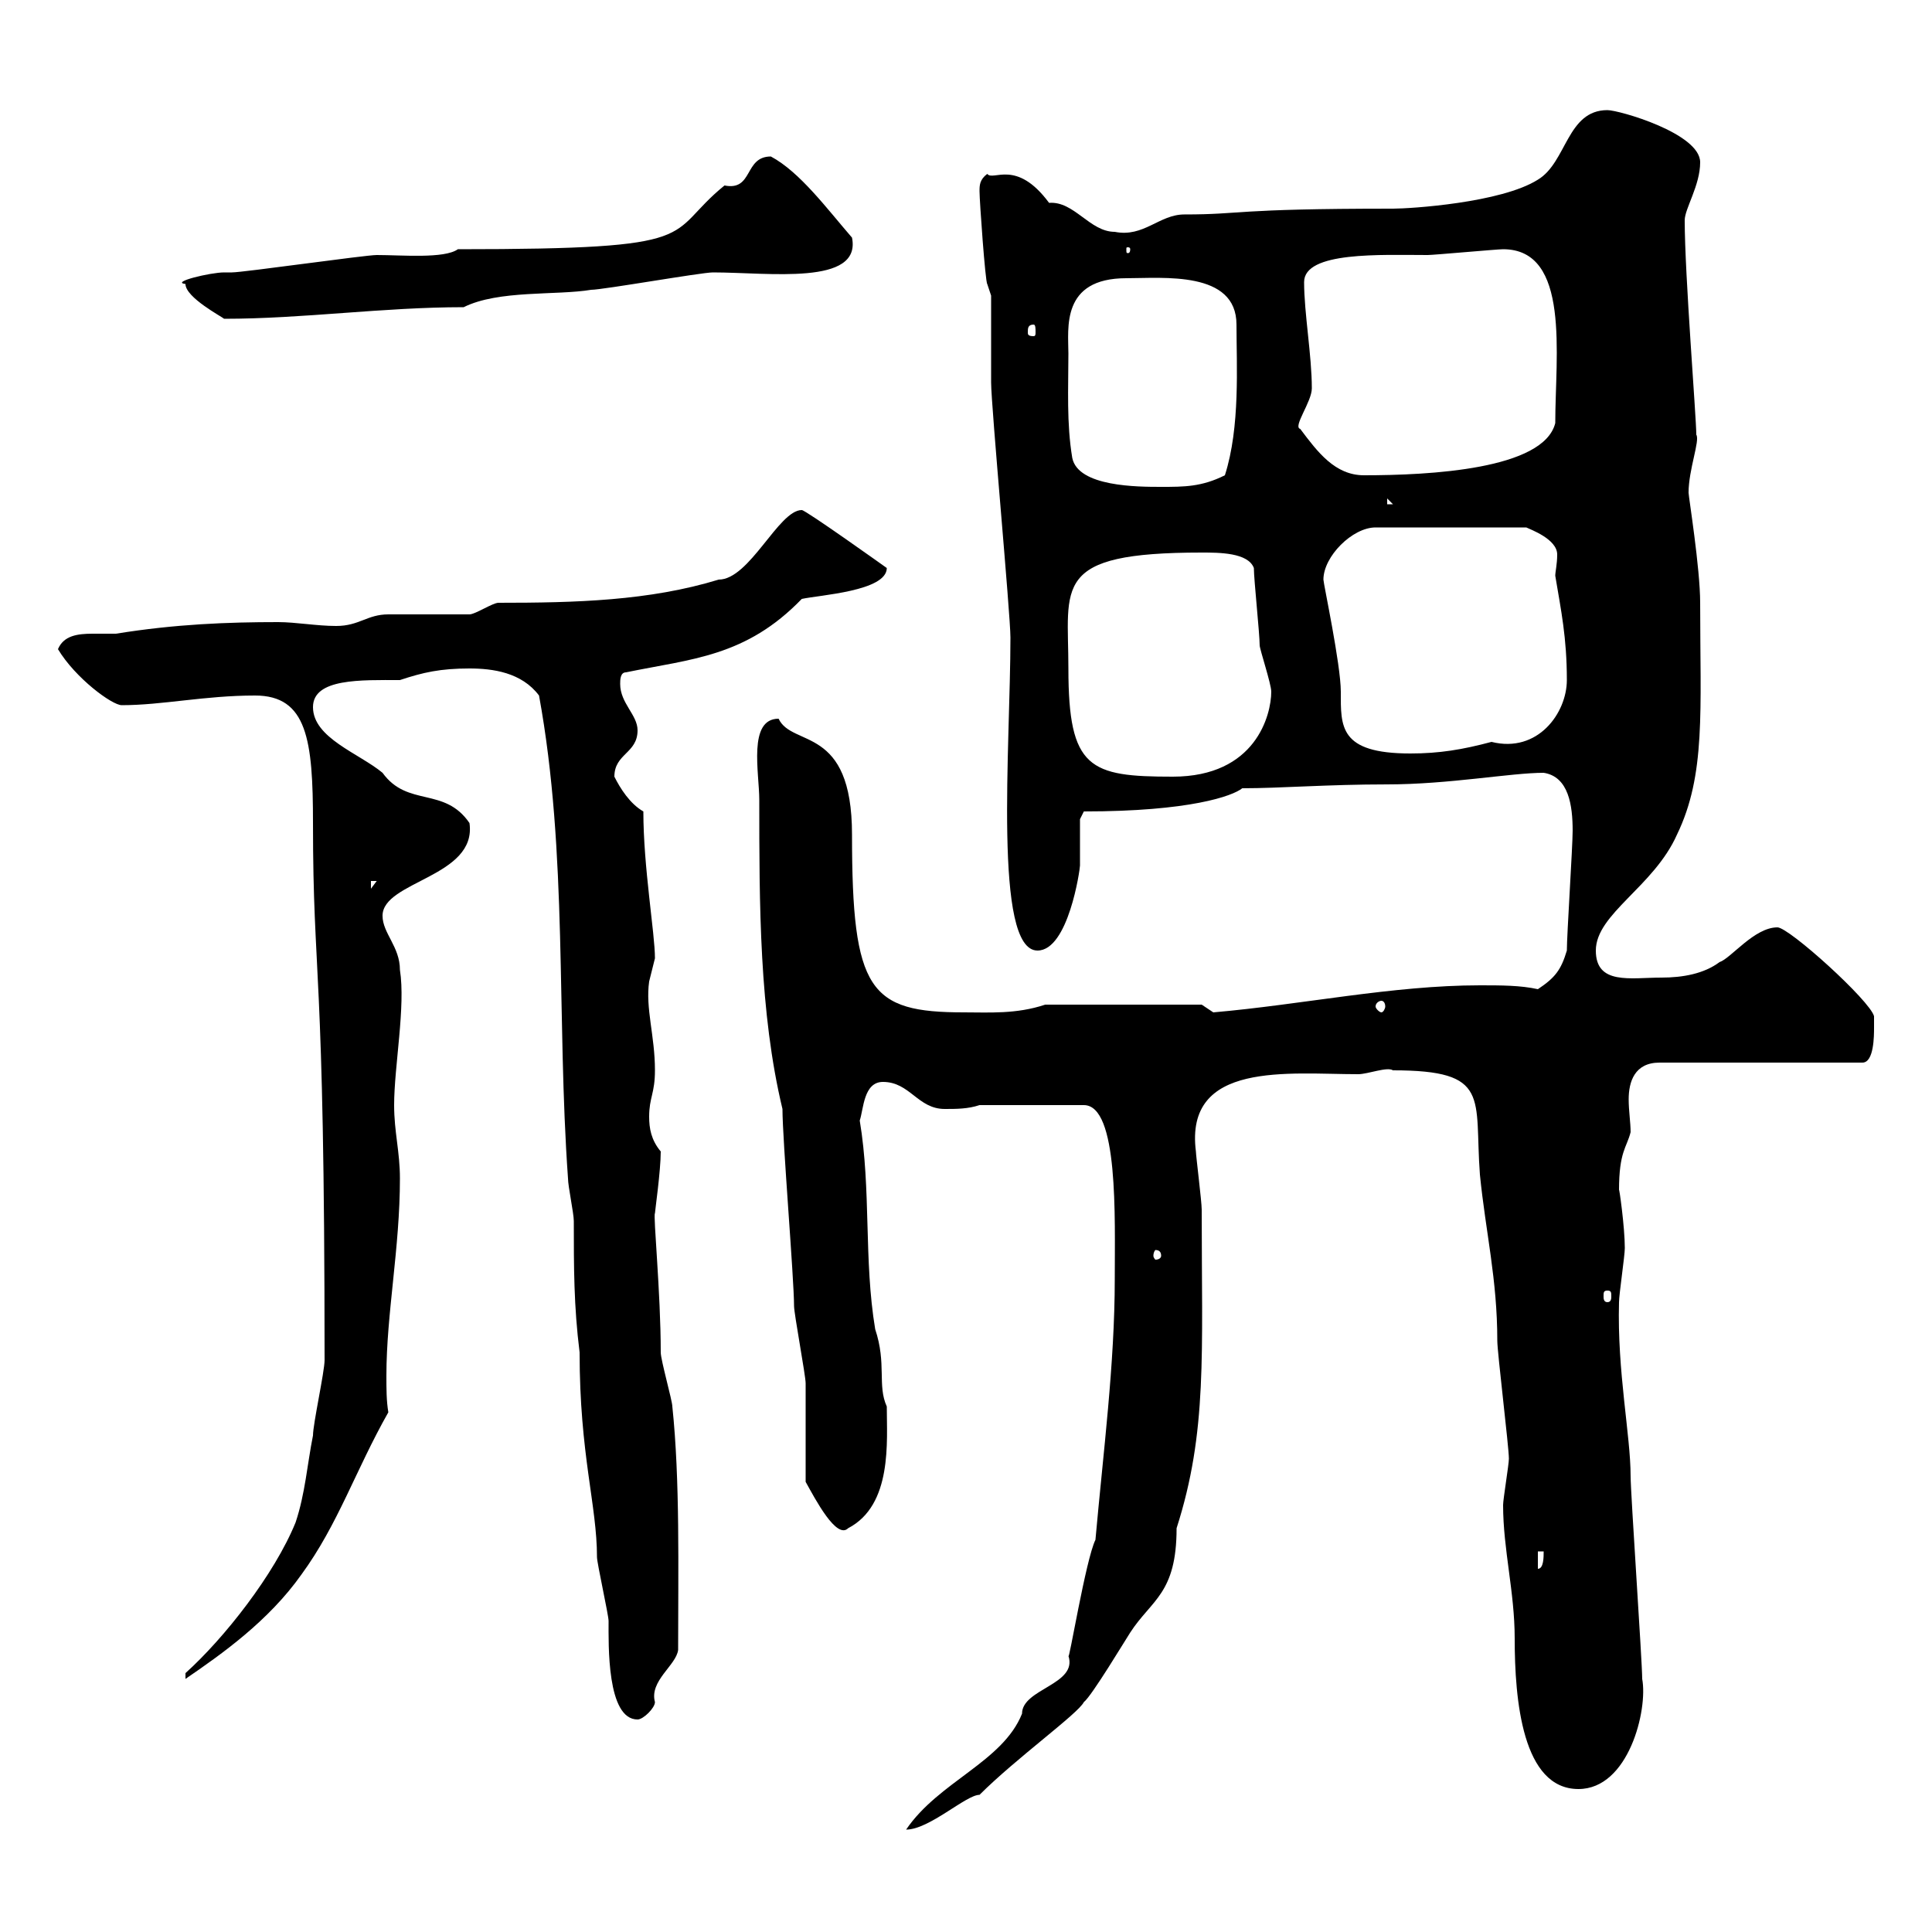 <svg xmlns="http://www.w3.org/2000/svg" xmlns:xlink="http://www.w3.org/1999/xlink" width="300" height="300"><path d="M170.10 239.10C168.60 242.10 165.90 258.60 165.90 257.10C167.40 261.60 158.70 262.20 158.70 266.10C155.70 273.60 145.80 276.60 140.70 284.10C144.30 284.10 150 278.70 152.10 278.70C157.80 273 167.40 266.10 168.30 264.30C169.50 263.40 174.90 254.40 175.50 253.50C178.80 248.40 182.70 247.50 182.70 237.30C187.50 222.30 186.60 210.30 186.60 187.80C186.60 186.60 185.70 179.40 185.70 178.80C183.90 164.70 200.10 166.80 210.90 166.80C212.40 166.80 215.40 165.60 216.30 166.20C231.60 166.20 228.90 170.40 229.80 182.40C230.70 191.40 232.50 198.60 232.50 208.20C232.50 210 234.30 224.70 234.30 226.50C234.30 227.40 233.40 232.80 233.40 233.70C233.40 240.60 235.20 247.20 235.20 254.40C235.20 264 236.40 277.80 245.10 277.80C252.90 277.80 255.90 265.50 255 260.70C255 258 253.20 231.90 253.20 229.20C253.20 222.90 251.10 213 251.40 202.20C251.40 201 252.30 195 252.30 193.80C252.30 190.50 251.40 184.20 251.40 184.80C251.40 178.80 252.60 178.20 253.20 175.80C253.20 174.30 252.90 172.50 252.90 170.70C252.90 168 253.80 165 257.70 165L289.20 165C291 165 291 160.80 291 159.60C291 159.60 291 157.80 291 157.80C290.40 155.40 277.80 144 276 144C272.40 144 268.80 148.80 267 149.40C264.60 151.20 261.30 151.80 258 151.80C253.20 151.80 247.80 153 247.80 147.60C247.80 141.90 256.80 137.70 260.40 129.60C264.90 120.30 264 110.40 264 93.60C264 88.20 262.20 77.10 262.20 76.50C262.20 72.90 264 68.40 263.40 67.50C263.40 64.80 261.60 42.60 261.60 34.20C261.60 32.40 264 28.80 264 25.20C264 20.70 251.40 17.10 249.60 17.10C243.30 17.10 243.30 25.20 238.80 27.90C233.10 31.50 219 32.40 216.30 32.40C191.10 32.40 193.20 33.30 183.90 33.30C180 33.30 177.60 36.90 173.10 36C169.20 36 166.80 31.20 162.90 31.50C157.80 24.60 154.20 28.20 153.30 27C152.10 27.90 152.10 28.80 152.10 29.70C152.10 31.20 153 43.80 153.30 44.10L153.90 45.90C153.90 47.70 153.90 57.60 153.90 59.40C153.90 63 156.90 95.40 156.90 99C156.90 115.80 154.20 147.60 161.10 147.60C165.90 147.60 167.70 135 167.70 134.40C167.70 133.20 167.70 127.80 167.70 127.20L168.30 126C184.80 126 191.40 123.60 192.90 122.40C198.90 122.40 206.10 121.80 215.40 121.80C225 121.80 234.60 120 239.70 120C243.60 120.60 244.20 125.10 244.20 129C244.20 131.40 243.30 145.20 243.30 147.60C242.40 150.60 241.50 151.80 238.80 153.60C236.10 153 233.10 153 229.80 153C216.30 153 202.20 156 188.40 157.20C188.40 157.20 186.60 156 186.60 156L162.30 156C157.80 157.50 153.60 157.20 149.70 157.20C135 157.20 132.30 153.90 132.30 129.60C132.30 112.50 123 116.10 120.90 111.60C116.10 111.60 117.90 120 117.90 124.20C117.90 140.40 117.90 157.20 121.50 172.20C121.50 177 123.30 198.60 123.30 202.80C123.30 204 125.10 213.60 125.10 214.80C125.10 217.50 125.10 227.40 125.10 230.10C126.60 232.80 129.90 239.10 131.70 237.30C138.60 233.70 137.70 223.80 137.70 218.40C136.20 215.10 137.70 211.80 135.90 206.40C134.10 195.60 135.30 184.80 133.50 174C134.10 172.20 134.10 168 137.10 168C141.30 168 142.50 172.20 146.70 172.20C148.50 172.20 150.30 172.20 152.10 171.60L168.30 171.60C173.70 171.60 173.10 189 173.10 198.60C173.10 211.80 171.30 225.60 170.10 239.10ZM83.70 108C88.20 132.60 86.40 157.80 88.20 183C88.20 184.20 89.10 188.40 89.10 189.60C89.10 196.80 89.10 202.80 90 210C90 225.90 92.70 233.70 92.70 241.80C92.70 242.70 94.50 250.80 94.50 251.70C94.50 255.30 94.20 267 99 267C99.90 267 101.70 265.20 101.70 264.30C100.80 261 105 258.60 105.30 256.20C105.30 243.60 105.60 229.80 104.40 218.40C104.40 217.50 102.60 211.20 102.60 210C102.60 200.70 101.40 188.70 101.70 188.40C101.70 188.10 102.60 181.80 102.60 178.80C101.10 177 100.80 175.20 100.80 173.40C100.80 170.40 101.70 169.80 101.70 166.20C101.70 160.80 100.20 156.60 100.80 152.40C100.80 152.40 101.70 148.80 101.70 148.80C101.70 144.90 99.90 134.70 99.90 126C97.80 124.80 96.30 122.40 95.40 120.60C95.40 117 99 117 99 113.40C99 111 96.30 109.20 96.30 106.20C96.30 105.60 96.30 104.40 97.20 104.40C107.40 102.30 115.80 102 124.50 93C127.20 92.40 137.70 91.80 137.70 88.20C137.70 88.20 125.10 79.20 124.50 79.20C120.90 79.20 116.40 90 111.60 90C100.80 93.30 89.40 93.60 77.40 93.60C76.50 93.60 73.80 95.40 72.90 95.40C72 95.40 61.20 95.40 60.30 95.40C57 95.40 55.80 97.20 52.20 97.20C49.20 97.20 45.90 96.60 43.20 96.60C35.40 96.60 27.30 96.90 18 98.40C16.80 98.40 15.30 98.40 14.40 98.40C12 98.40 9.90 98.70 9 100.80C11.70 105.30 17.40 109.50 18.90 109.50C25.20 109.50 31.80 108 39.60 108C47.70 108 48.60 114.90 48.60 127.80C48.60 152.40 50.40 148.50 50.40 211.20C50.40 213 48.60 221.10 48.60 222.90C47.70 227.40 47.40 231.90 45.90 236.40C42.60 244.50 34.80 254.40 28.80 259.80L28.80 260.70C34.50 256.80 41.70 251.70 46.80 244.50C52.50 236.70 55.20 228.30 60.30 219.30C60 217.50 60 215.70 60 213.60C60 204 62.10 193.80 62.10 183C62.10 178.80 61.20 175.80 61.20 171.60C61.20 165.60 63 156.30 62.10 150.60C62.10 147 59.40 144.90 59.40 142.20C59.40 136.80 74.10 136.20 72.90 127.80C69 122.10 63.30 125.40 59.40 120C55.80 117 48.60 114.60 48.60 109.80C48.60 105.30 56.10 105.60 62.10 105.60C65.70 104.40 68.40 103.80 72.90 103.80C76.50 103.80 81 104.40 83.70 108ZM238.80 240.90L239.70 240.90C239.70 241.80 239.70 243.60 238.80 243.60ZM249.60 200.40C250.20 200.40 250.20 200.70 250.20 201.30C250.20 201.60 250.20 202.20 249.60 202.20C249 202.20 249 201.60 249 201.30C249 200.70 249 200.40 249.60 200.40ZM180.30 195C180.30 195.30 180 195.60 179.40 195.60C179.40 195.60 179.10 195.30 179.10 195C179.10 194.40 179.40 194.10 179.40 194.10C180 194.10 180.30 194.40 180.30 195ZM214.50 155.40C214.80 155.40 215.10 155.70 215.10 156.30C215.10 156.60 214.80 157.20 214.50 157.20C214.20 157.20 213.60 156.60 213.60 156.30C213.60 155.70 214.20 155.40 214.50 155.40ZM57.60 136.80L58.50 136.80L57.60 138ZM165.90 103.80C165.90 90.90 163.20 85.80 186.60 85.80C189.30 85.80 193.80 85.80 194.70 88.20C194.70 90 195.60 98.40 195.60 100.20C195.60 100.80 197.40 106.20 197.40 107.40C197.40 111 195 120.60 182.10 120.60C169.20 120.60 165.90 119.40 165.90 103.80ZM205.50 90C205.50 86.40 210 81.90 213.60 81.90L237 81.90C237.60 82.20 241.80 83.70 241.80 86.10C241.80 87.60 241.50 88.80 241.50 89.40C242.40 94.80 243.30 99 243.30 105.60C243.30 110.70 238.80 117 231.60 115.20C227.10 116.40 223.50 117 219 117C207.90 117 208.20 112.80 208.20 107.40C208.20 103.20 205.50 90.60 205.50 90ZM215.40 77.40L216.30 78.30L215.40 78.30ZM165.90 54.90C165.90 51 164.70 43.20 174.90 43.20C180.60 43.20 192 42 192 50.40C192 56.70 192.60 66.30 190.20 73.80C186.60 75.60 183.90 75.60 180.30 75.60C176.70 75.60 167.40 75.60 166.50 71.10C165.60 65.70 165.90 60.30 165.90 54.90ZM201.90 66.60C200.70 66.30 203.70 62.40 203.70 60.30C203.70 55.20 202.50 48.60 202.50 43.80C202.50 39 214.50 39.60 221.70 39.60C222.60 39.60 232.50 38.70 233.40 38.70C243.90 38.70 241.50 55.20 241.50 65.70C239.70 72.90 222 73.80 211.80 73.80C207.30 73.80 204.60 70.20 201.90 66.60ZM160.50 50.40C160.80 50.40 160.80 51 160.80 51.60C160.80 51.90 160.80 52.20 160.50 52.20C159.60 52.20 159.60 51.90 159.60 51.60C159.60 51 159.60 50.40 160.50 50.40ZM28.80 44.10C28.80 46.20 34.50 49.20 34.80 49.50C47.10 49.50 59.40 47.70 72 47.70C77.40 45 86.40 45.90 91.80 45C93.60 45 108.90 42.30 110.70 42.30C119.40 42.30 133.80 44.40 132.30 36.90C128.40 32.40 124.20 26.70 119.70 24.30C115.50 24.30 117 29.70 112.50 28.80C102.90 36.60 110.40 38.70 71.10 38.70C69 40.20 62.40 39.60 58.50 39.60C56.70 39.60 37.80 42.30 36 42.30C36 42.30 34.80 42.30 34.80 42.30C32.70 42.30 26.40 43.80 28.80 44.10ZM175.50 38.70C175.50 39.30 175.20 39.30 175.20 39.30C174.90 39.30 174.90 39.30 174.90 38.70C174.90 38.40 174.90 38.40 175.20 38.40C175.20 38.40 175.50 38.40 175.50 38.70Z"/></svg>